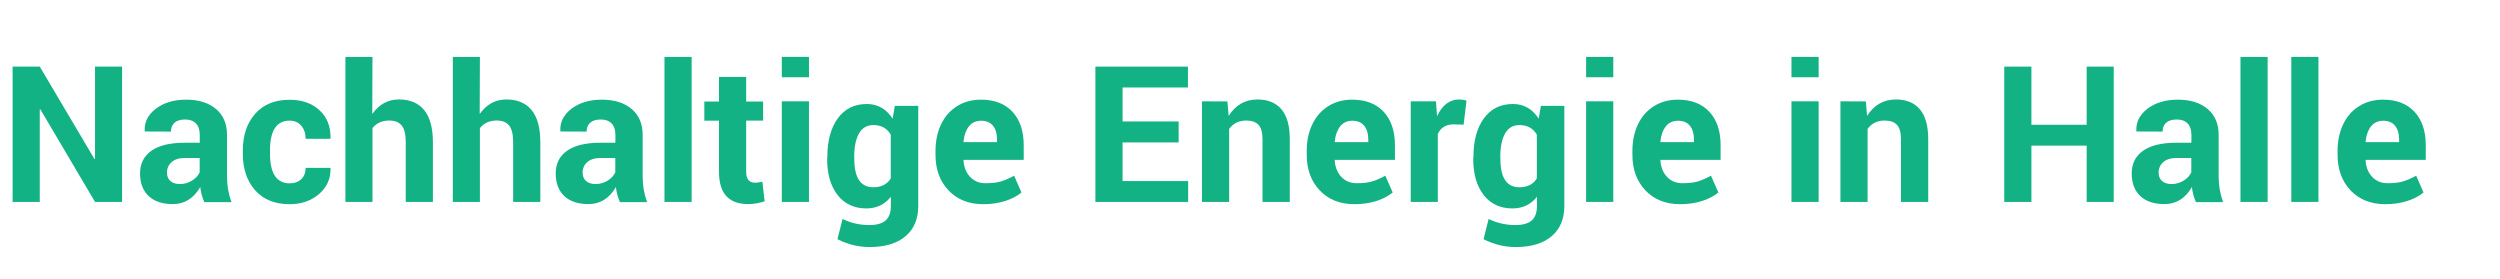 <?xml version="1.0" encoding="UTF-8"?>
<svg xmlns="http://www.w3.org/2000/svg" id="Ebene_1" version="1.1" viewBox="0 0 260 29">
  <g id="Nachhaltige_Energie_in_Halle">
    <g>
      <path d="M12.697,6.928v14.072h-2.814l-5.683-9.625-.064.011v9.614H1.311V6.928h2.825l5.683,9.604.064-.011V6.928h2.814Z" fill="#12b284"></path>
      <path d="M17.982,21.226c-1.089,0-1.93-.279-2.524-.838-.595-.559-.892-1.345-.892-2.358s.394-1.797,1.182-2.352c.788-.556,1.94-.833,3.459-.833h1.568v-.827c0-.516-.133-.909-.397-1.182-.265-.272-.639-.408-1.123-.408s-.851.111-1.101.333c-.251.222-.376.53-.376.924l-2.729-.011v-.054c-.05-.909.334-1.68,1.155-2.31.82-.63,1.876-.945,3.169-.945s2.322.322,3.088.967c.766.645,1.149,1.543,1.149,2.696v4.329c0,.938.154,1.826.462,2.664h-2.825c-.229-.53-.369-1.053-.419-1.568-.688,1.182-1.637,1.772-2.847,1.772ZM17.359,17.981h.011c0,.351.116.632.349.843.232.212.569.317,1.01.317s.854-.12,1.241-.36c.387-.239.651-.527.795-.864v-1.482h-1.568c-.587,0-1.041.146-1.359.435-.319.291-.478.661-.478,1.112Z" fill="#12b284"></path>
      <path d="M28.08,15.661v.301c0,2.069.68,3.104,2.041,3.104.508,0,.913-.146,1.214-.44s.451-.684.451-1.171h2.567l.021.054c.028,1.06-.365,1.946-1.182,2.659-.816.712-1.841,1.068-3.072,1.068-1.533,0-2.727-.481-3.583-1.445-.856-.963-1.284-2.239-1.284-3.829v-.29c0-1.59.428-2.87,1.284-3.84.855-.971,2.05-1.456,3.583-1.456,1.296,0,2.336.367,3.121,1.101.784.734,1.162,1.703,1.133,2.906l-.011.054h-2.578c0-.552-.15-1.005-.451-1.358-.301-.355-.706-.532-1.214-.532-1.361,0-2.041,1.038-2.041,3.115Z" fill="#12b284"></path>
      <path d="M38.715,11.858c.709-1.01,1.634-1.515,2.777-1.515s2.016.369,2.621,1.106c.605.737.908,1.852.908,3.341v6.209h-2.825v-6.23c0-.795-.14-1.366-.419-1.713-.279-.348-.709-.521-1.289-.521-.759,0-1.343.265-1.751.795v7.67h-2.814V5.918h2.814l-.021,5.94Z" fill="#12b284"></path>
      <path d="M49.887,11.858c.709-1.01,1.634-1.515,2.777-1.515s2.016.369,2.621,1.106c.605.737.908,1.852.908,3.341v6.209h-2.825v-6.23c0-.795-.14-1.366-.419-1.713-.279-.348-.709-.521-1.289-.521-.759,0-1.343.265-1.751.795v7.67h-2.814V5.918h2.814l-.021,5.94Z" fill="#12b284"></path>
      <path d="M61.209,21.226c-1.089,0-1.93-.279-2.524-.838-.595-.559-.892-1.345-.892-2.358s.394-1.797,1.182-2.352c.788-.556,1.94-.833,3.459-.833h1.568v-.827c0-.516-.133-.909-.397-1.182-.265-.272-.639-.408-1.123-.408s-.851.111-1.101.333c-.251.222-.376.53-.376.924l-2.729-.011v-.054c-.05-.909.334-1.68,1.155-2.31.82-.63,1.876-.945,3.169-.945s2.322.322,3.088.967c.766.645,1.149,1.543,1.149,2.696v4.329c0,.938.154,1.826.462,2.664h-2.825c-.229-.53-.369-1.053-.419-1.568-.688,1.182-1.637,1.772-2.847,1.772ZM60.586,17.981h.011c0,.351.116.632.349.843.232.212.569.317,1.01.317s.854-.12,1.241-.36c.387-.239.651-.527.795-.864v-1.482h-1.568c-.587,0-1.041.146-1.359.435-.319.291-.478.661-.478,1.112Z" fill="#12b284"></path>
      <path d="M71.93,5.918v15.082h-2.825V5.918h2.825Z" fill="#12b284"></path>
      <path d="M74.776,8.002h2.825v2.557h1.762v1.987h-1.762v5.328c0,.752.312,1.128.935,1.128.222,0,.473-.036.752-.107l.236,2.041c-.595.193-1.164.29-1.708.29-2.027,0-3.04-1.113-3.04-3.341v-5.339h-1.525v-1.987h1.525v-2.557Z" fill="#12b284"></path>
      <path d="M84.133,5.918v2.116h-2.825v-2.116h2.825ZM84.133,10.537v10.463h-2.825v-10.463h2.825Z" fill="#12b284"></path>
      <path d="M90.148,10.816c1.131,0,2.026.509,2.686,1.525l.226-1.332h2.438v10.409c0,1.36-.444,2.413-1.332,3.158-.888.745-2.134,1.117-3.738,1.117-1.146,0-2.256-.272-3.33-.816l.526-2.105c.866.423,1.79.634,2.771.634.78,0,1.352-.159,1.713-.479.361-.318.542-.825.542-1.52v-.945c-.638.81-1.486,1.214-2.546,1.214-1.275,0-2.274-.466-2.997-1.396-.724-.931-1.085-2.181-1.085-3.749l.021-.204c0-1.683.361-3.022,1.085-4.018.723-.995,1.729-1.493,3.019-1.493ZM90.825,19.475c.838,0,1.443-.308,1.815-.924v-4.544c-.387-.666-.988-.999-1.805-.999-.673,0-1.175.294-1.504.881-.33.587-.494,1.4-.494,2.438l.011.204c0,1.962.659,2.943,1.977,2.943Z" fill="#12b284"></path>
      <path d="M102.266,21.236c-1.504,0-2.709-.477-3.615-1.429-.906-.952-1.359-2.188-1.359-3.706v-.387c0-1.038.191-1.962.575-2.771.383-.81.935-1.441,1.654-1.896.72-.454,1.552-.682,2.498-.682,1.403,0,2.496.421,3.276,1.262.78.842,1.171,1.997,1.171,3.465v1.536h-6.241l-.021.064c.05.709.283,1.28.698,1.714.415.433.945.649,1.59.649s1.171-.06,1.579-.177c.408-.119.874-.321,1.396-.607l.763,1.74v.011c-.451.372-1.019.668-1.703.886-.684.219-1.438.328-2.261.328ZM103.694,14.522c0-.616-.142-1.098-.424-1.444-.283-.348-.693-.521-1.23-.521s-.96.193-1.268.58c-.308.387-.498.917-.569,1.59l.032.054h3.459v-.258Z" fill="#12b284"></path>
      <path d="M122.579,12.632v2.181h-5.833v4.018h6.821v2.17h-9.646V6.928h9.625v2.17h-6.8v3.534h5.833Z" fill="#12b284"></path>
      <path d="M130.775,10.344c1.081,0,1.912.34,2.492,1.021s.87,1.715.87,3.104v6.531h-2.836v-6.531c0-.688-.138-1.182-.414-1.482s-.708-.451-1.294-.451c-.745,0-1.332.29-1.762.87v7.595h-2.825v-10.463l2.643.011.129,1.504c.723-1.139,1.722-1.708,2.997-1.708Z" fill="#12b284"></path>
      <path d="M140.873,21.236c-1.504,0-2.709-.477-3.615-1.429s-1.358-2.188-1.358-3.706v-.387c0-1.038.191-1.962.575-2.771.383-.81.934-1.441,1.654-1.896.719-.454,1.552-.682,2.497-.682,1.403,0,2.495.421,3.276,1.262.78.842,1.171,1.997,1.171,3.465v1.536h-6.241l-.021.064c.05.709.283,1.28.698,1.714.415.433.945.649,1.59.649s1.171-.06,1.579-.177c.408-.119.873-.321,1.396-.607l.763,1.74v.011c-.451.372-1.019.668-1.702.886-.685.219-1.438.328-2.262.328ZM142.302,14.522c0-.616-.142-1.098-.425-1.444-.283-.348-.692-.521-1.229-.521s-.96.193-1.268.58-.498.917-.569,1.59l.032.054h3.459v-.258Z" fill="#12b284"></path>
      <path d="M149.531,21h-2.814v-10.463h2.621l.118,1.547c.537-1.16,1.307-1.74,2.31-1.74.243,0,.494.039.752.118l-.301,2.503-1.031-.032c-.795,0-1.347.333-1.654.999v7.068Z" fill="#12b284"></path>
      <path d="M157.341,10.816c1.132,0,2.026.509,2.686,1.525l.226-1.332h2.438v10.409c0,1.36-.444,2.413-1.332,3.158s-2.134,1.117-3.738,1.117c-1.146,0-2.256-.272-3.33-.816l.526-2.105c.866.423,1.79.634,2.771.634.78,0,1.352-.159,1.713-.479.361-.318.543-.825.543-1.52v-.945c-.638.81-1.486,1.214-2.546,1.214-1.274,0-2.274-.466-2.997-1.396-.724-.931-1.085-2.181-1.085-3.749l.021-.204c0-1.683.361-3.022,1.085-4.018.723-.995,1.729-1.493,3.019-1.493ZM158.018,19.475c.838,0,1.443-.308,1.815-.924v-4.544c-.387-.666-.988-.999-1.805-.999-.673,0-1.175.294-1.504.881s-.494,1.4-.494,2.438l.011.204c0,1.962.658,2.943,1.977,2.943Z" fill="#12b284"></path>
      <path d="M167.782,5.918v2.116h-2.825v-2.116h2.825ZM167.782,10.537v10.463h-2.825v-10.463h2.825Z" fill="#12b284"></path>
      <path d="M174.743,21.236c-1.504,0-2.709-.477-3.614-1.429-.906-.952-1.359-2.188-1.359-3.706v-.387c0-1.038.191-1.962.574-2.771s.936-1.441,1.654-1.896c.721-.454,1.553-.682,2.498-.682,1.403,0,2.496.421,3.276,1.262.78.842,1.171,1.997,1.171,3.465v1.536h-6.241l-.021.064c.05.709.282,1.28.698,1.714.415.433.945.649,1.59.649s1.171-.06,1.579-.177c.408-.119.874-.321,1.396-.607l.763,1.74v.011c-.451.372-1.02.668-1.703.886-.684.219-1.438.328-2.261.328ZM176.172,14.522c0-.616-.142-1.098-.424-1.444-.283-.348-.693-.521-1.23-.521s-.96.193-1.268.58c-.309.387-.498.917-.569,1.59l.032.054h3.459v-.258Z" fill="#12b284"></path>
      <path d="M189.138,5.918v2.116h-2.825v-2.116h2.825ZM189.138,10.537v10.463h-2.825v-10.463h2.825Z" fill="#12b284"></path>
      <path d="M197.173,10.344c1.081,0,1.912.34,2.492,1.021s.87,1.715.87,3.104v6.531h-2.836v-6.531c0-.688-.139-1.182-.414-1.482s-.707-.451-1.294-.451c-.745,0-1.332.29-1.762.87v7.595h-2.825v-10.463l2.643.011.129,1.504c.723-1.139,1.723-1.708,2.997-1.708Z" fill="#12b284"></path>
      <path d="M219.828,6.928v14.072h-2.814v-5.854h-5.747v5.854h-2.825V6.928h2.825v6.048h5.747v-6.048h2.814Z" fill="#12b284"></path>
      <path d="M225.113,21.226c-1.089,0-1.93-.279-2.524-.838s-.892-1.345-.892-2.358.394-1.797,1.182-2.352c.787-.556,1.94-.833,3.459-.833h1.568v-.827c0-.516-.133-.909-.397-1.182s-.64-.408-1.122-.408-.852.111-1.102.333c-.251.222-.376.53-.376.924l-2.729-.011v-.054c-.05-.909.335-1.68,1.155-2.31.819-.63,1.875-.945,3.168-.945s2.322.322,3.089.967,1.149,1.543,1.149,2.696v4.329c0,.938.154,1.826.462,2.664h-2.825c-.229-.53-.369-1.053-.419-1.568-.688,1.182-1.637,1.772-2.847,1.772ZM224.49,17.981h.011c0,.351.116.632.349.843.232.212.57.317,1.01.317s.854-.12,1.241-.36c.387-.239.651-.527.795-.864v-1.482h-1.568c-.587,0-1.04.146-1.358.435-.319.291-.479.661-.479,1.112Z" fill="#12b284"></path>
      <path d="M235.834,5.918v15.082h-2.825V5.918h2.825Z" fill="#12b284"></path>
      <path d="M241.119,5.918v15.082h-2.825V5.918h2.825Z" fill="#12b284"></path>
      <path d="M248.08,21.236c-1.504,0-2.709-.477-3.615-1.429s-1.358-2.188-1.358-3.706v-.387c0-1.038.191-1.962.575-2.771.383-.81.934-1.441,1.654-1.896.719-.454,1.552-.682,2.497-.682,1.403,0,2.495.421,3.276,1.262.78.842,1.171,1.997,1.171,3.465v1.536h-6.241l-.021.064c.05.709.283,1.28.698,1.714.415.433.945.649,1.59.649s1.171-.06,1.579-.177c.408-.119.873-.321,1.396-.607l.763,1.74v.011c-.451.372-1.019.668-1.702.886-.685.219-1.438.328-2.262.328ZM249.509,14.522c0-.616-.142-1.098-.425-1.444-.283-.348-.692-.521-1.229-.521s-.96.193-1.268.58-.498.917-.569,1.59l.032.054h3.459v-.258Z" fill="#12b284"></path>
    </g>
  </g>
</svg>
